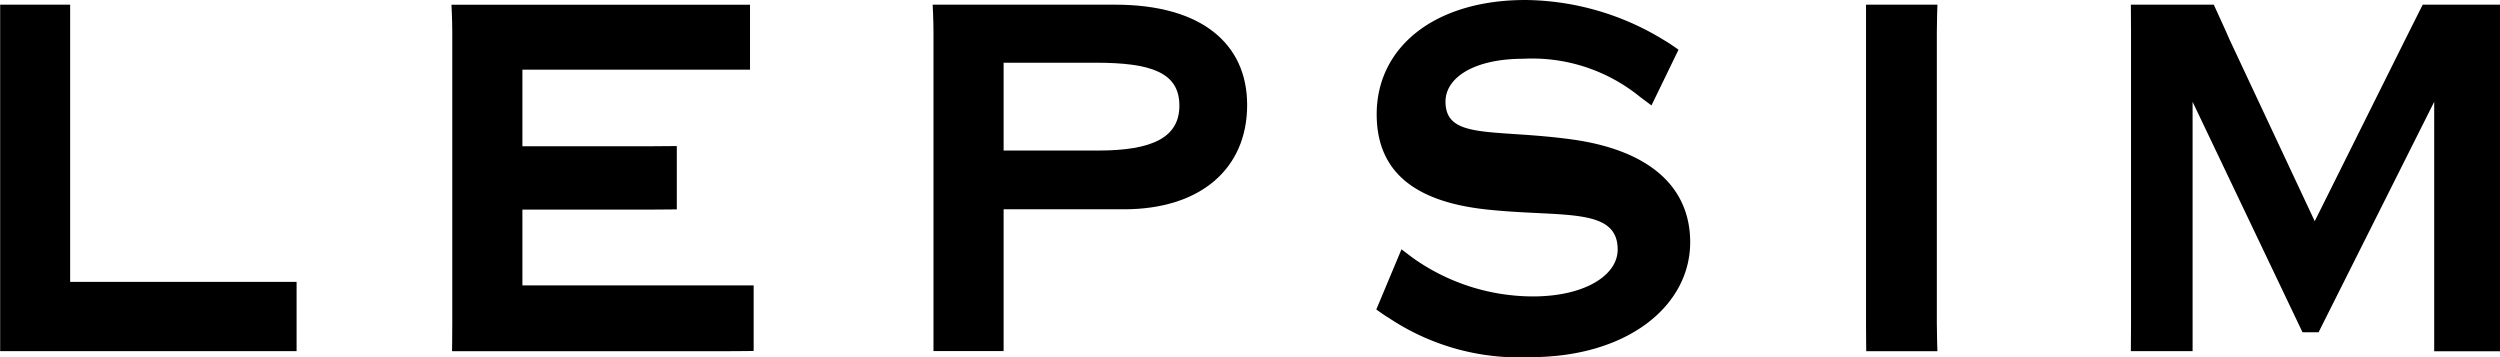 <svg xmlns="http://www.w3.org/2000/svg" width="76.292" height="10.9" viewBox="0 0 76.292 10.9">
  <g id="グループ_69" data-name="グループ 69" transform="translate(401.631 -3021.725)">
    <path id="パス_88" data-name="パス 88" d="M49.79,38.191v2.118H40.744s0-.463,0-.847V30.58c0-.382,0-.844,0-.844H42.88s0,.462,0,.844v7.615h6.126c.354,0,.781,0,.781,0" transform="translate(-442.37 2992.132)"/>
    <path id="パス_89" data-name="パス 89" d="M77.514,38.3v2s-.427.007-.783.007H68.31s.007-.461.007-.845V30.578c0-.381-.025-.844-.025-.844h8.33c.354,0,.781,0,.781,0v1.982s-.427,0-.781,0H70.457v2.337h3.93c.355,0,.782-.006.782-.006v1.933s-.427.006-.782.006h-3.93V38.3h6.275c.356,0,.783,0,.783,0" transform="translate(-456.146 2992.135)"/>
    <path id="パス_90" data-name="パス 90" d="M102.641,31.507c1.695,0,2.551.3,2.551,1.31,0,.968-.82,1.37-2.477,1.37H99.828v-2.68Zm-4.954,8.8h2.141V35.98H103.5c2.327,0,3.76-1.231,3.76-3.183,0-1.874-1.4-3.061-4.021-3.061H97.663s.025.462.025.844v8.882c0,.384,0,.847,0,.847" transform="translate(-470.832 2992.132)"/>
    <path id="パス_91" data-name="パス 91" d="M125.512,37.059l.328.249a6.34,6.34,0,0,0,3.682,1.189c1.583,0,2.587-.645,2.587-1.429,0-1.29-1.639-.988-3.873-1.211-2.327-.22-3.481-1.167-3.481-2.92,0-2.034,1.75-3.486,4.543-3.486a8.218,8.218,0,0,1,4.268,1.251c.093.048.4.266.4.266l-.825,1.7s-.329-.244-.359-.268a5.206,5.206,0,0,0-3.544-1.156c-1.526,0-2.383.583-2.383,1.309,0,1.169,1.452.826,3.836,1.15s3.631,1.449,3.631,3.14c0,1.934-1.9,3.507-4.88,3.507a7.16,7.16,0,0,1-4.313-1.195c-.156-.094-.136-.086-.386-.259Z" transform="translate(-484.374 2992.274)"/>
    <path id="パス_92" data-name="パス 92" d="M156.806,40.31h-2.171s-.007-.463-.007-.847V30.58c0-.382,0-.844,0-.844h2.179s-.018.462-.018.844v8.882c0,.384.018.847.018.847" transform="translate(-499.314 2992.132)"/>
    <path id="パス_93" data-name="パス 93" d="M182.052,29.736h-2.357s-.451.906-.525,1.047L176.4,36.343l-2.608-5.561c-.056-.141-.473-1.047-.473-1.047h-2.53s.005.463.005.844v8.883c0,.384-.005.846-.005.846h1.884s0-.462,0-.846V32.7l3.354,7.032h.491l3.528-7.032v6.767c0,.384,0,.846,0,.846h2.013s0-.462,0-.846V30.58c0-.381,0-.844,0-.844" transform="translate(-507.393 2992.132)"/>
  </g>
</svg>
